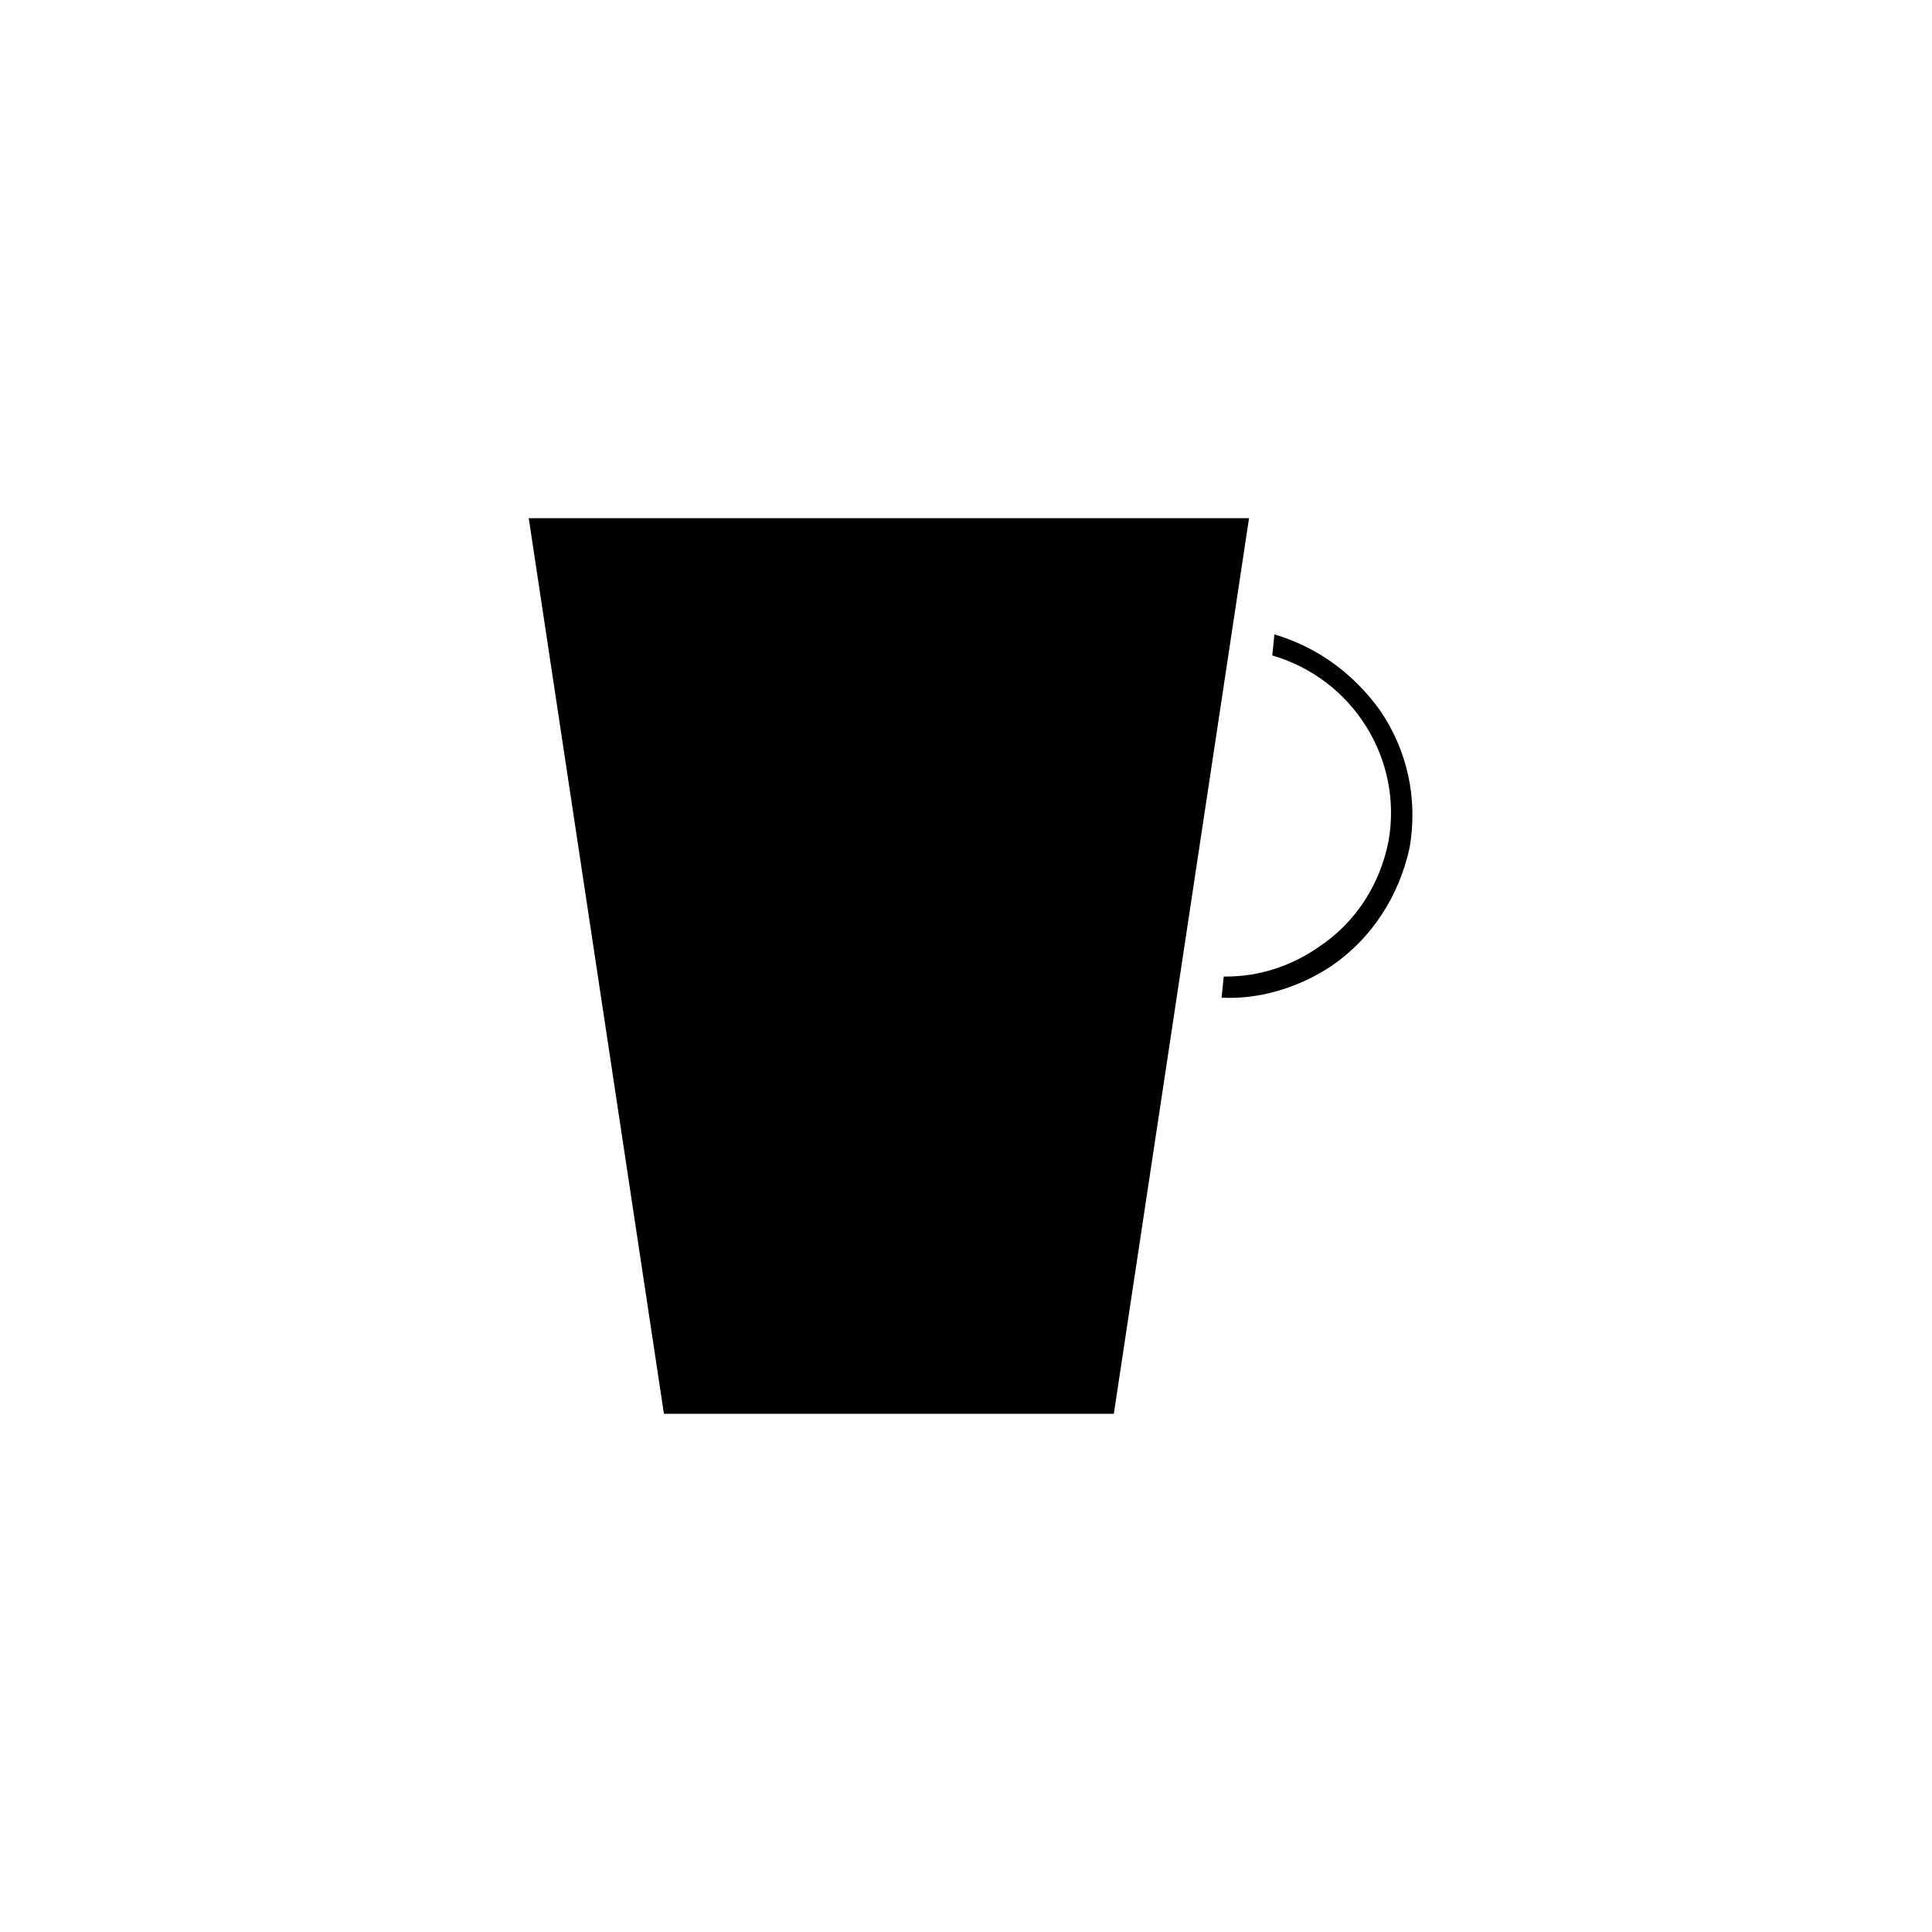 <?xml version="1.0" encoding="UTF-8"?>
<!-- Uploaded to: ICON Repo, www.iconrepo.com, Generator: ICON Repo Mixer Tools -->
<svg fill="#000000" width="800px" height="800px" version="1.1" viewBox="144 144 512 512" xmlns="http://www.w3.org/2000/svg">
 <g>
  <path d="m481.73 312.11-0.559 5.598c21.273 6.156 34.707 27.43 30.789 49.262-2.238 11.195-8.398 21.273-18.473 27.988-7.277 5.039-15.676 7.836-24.629 7.836h-0.559l-0.559 5.598c10.078 0.559 20.711-2.801 29.109-8.398 10.637-7.277 17.914-18.473 20.711-31.348 2.238-12.875-0.559-25.75-7.836-36.387-7.281-10.074-16.801-16.793-27.996-20.148z"/>
  <path d="m284.12 281.32 35.828 237.35h119.23l35.828-237.35z"/>
 </g>
</svg>